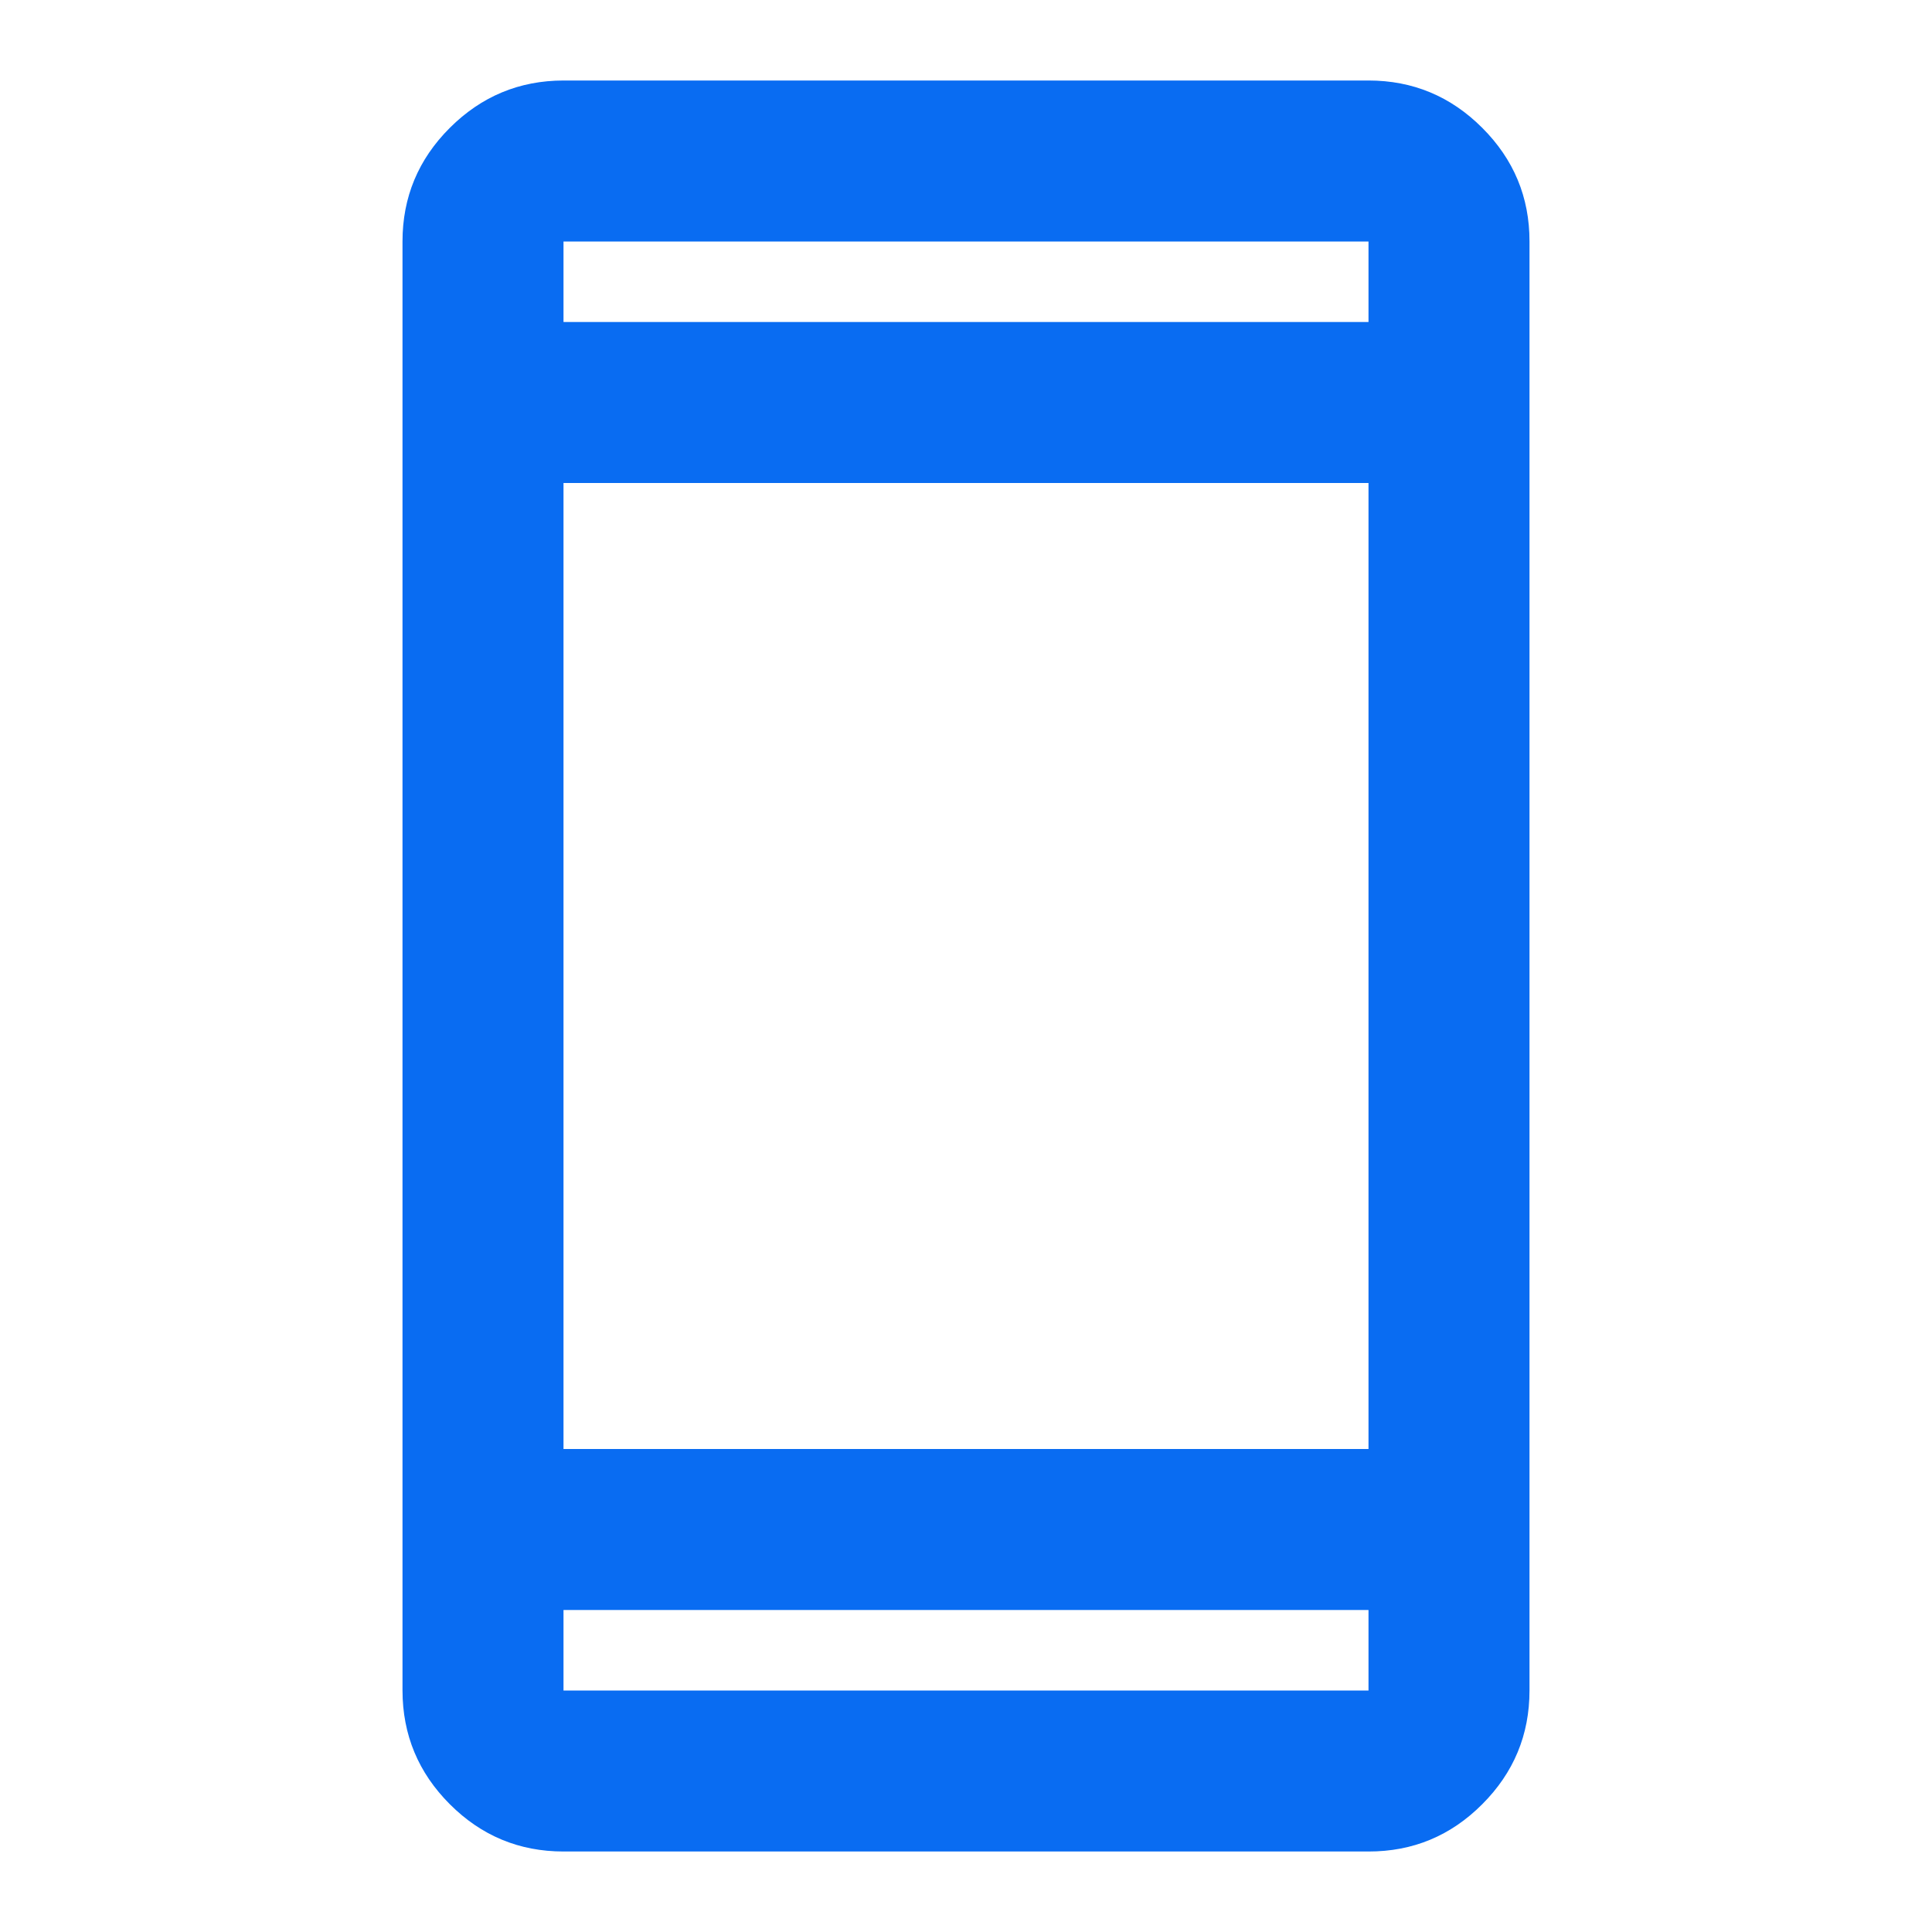 <svg width="60" height="60" fill="none" xmlns="http://www.w3.org/2000/svg"><path d="M17.5 57.5C16.125 57.5 14.948 57.011 13.97 56.032C12.992 55.054 12.502 53.877 12.5 52.5V7.5C12.5 6.125 12.99 4.948 13.97 3.97C14.95 2.992 16.127 2.502 17.5 2.5H42.5C43.875 2.5 45.053 2.99 46.032 3.97C47.013 4.95 47.502 6.127 47.5 7.5V52.5C47.5 53.875 47.011 55.053 46.032 56.032C45.054 57.013 43.877 57.502 42.5 57.5H17.5ZM17.5 50V52.5H42.5V50H17.5ZM17.5 45H42.5V15H17.5V45ZM17.5 10H42.5V7.5H17.5V10Z" fill="#096CF2"/></svg>